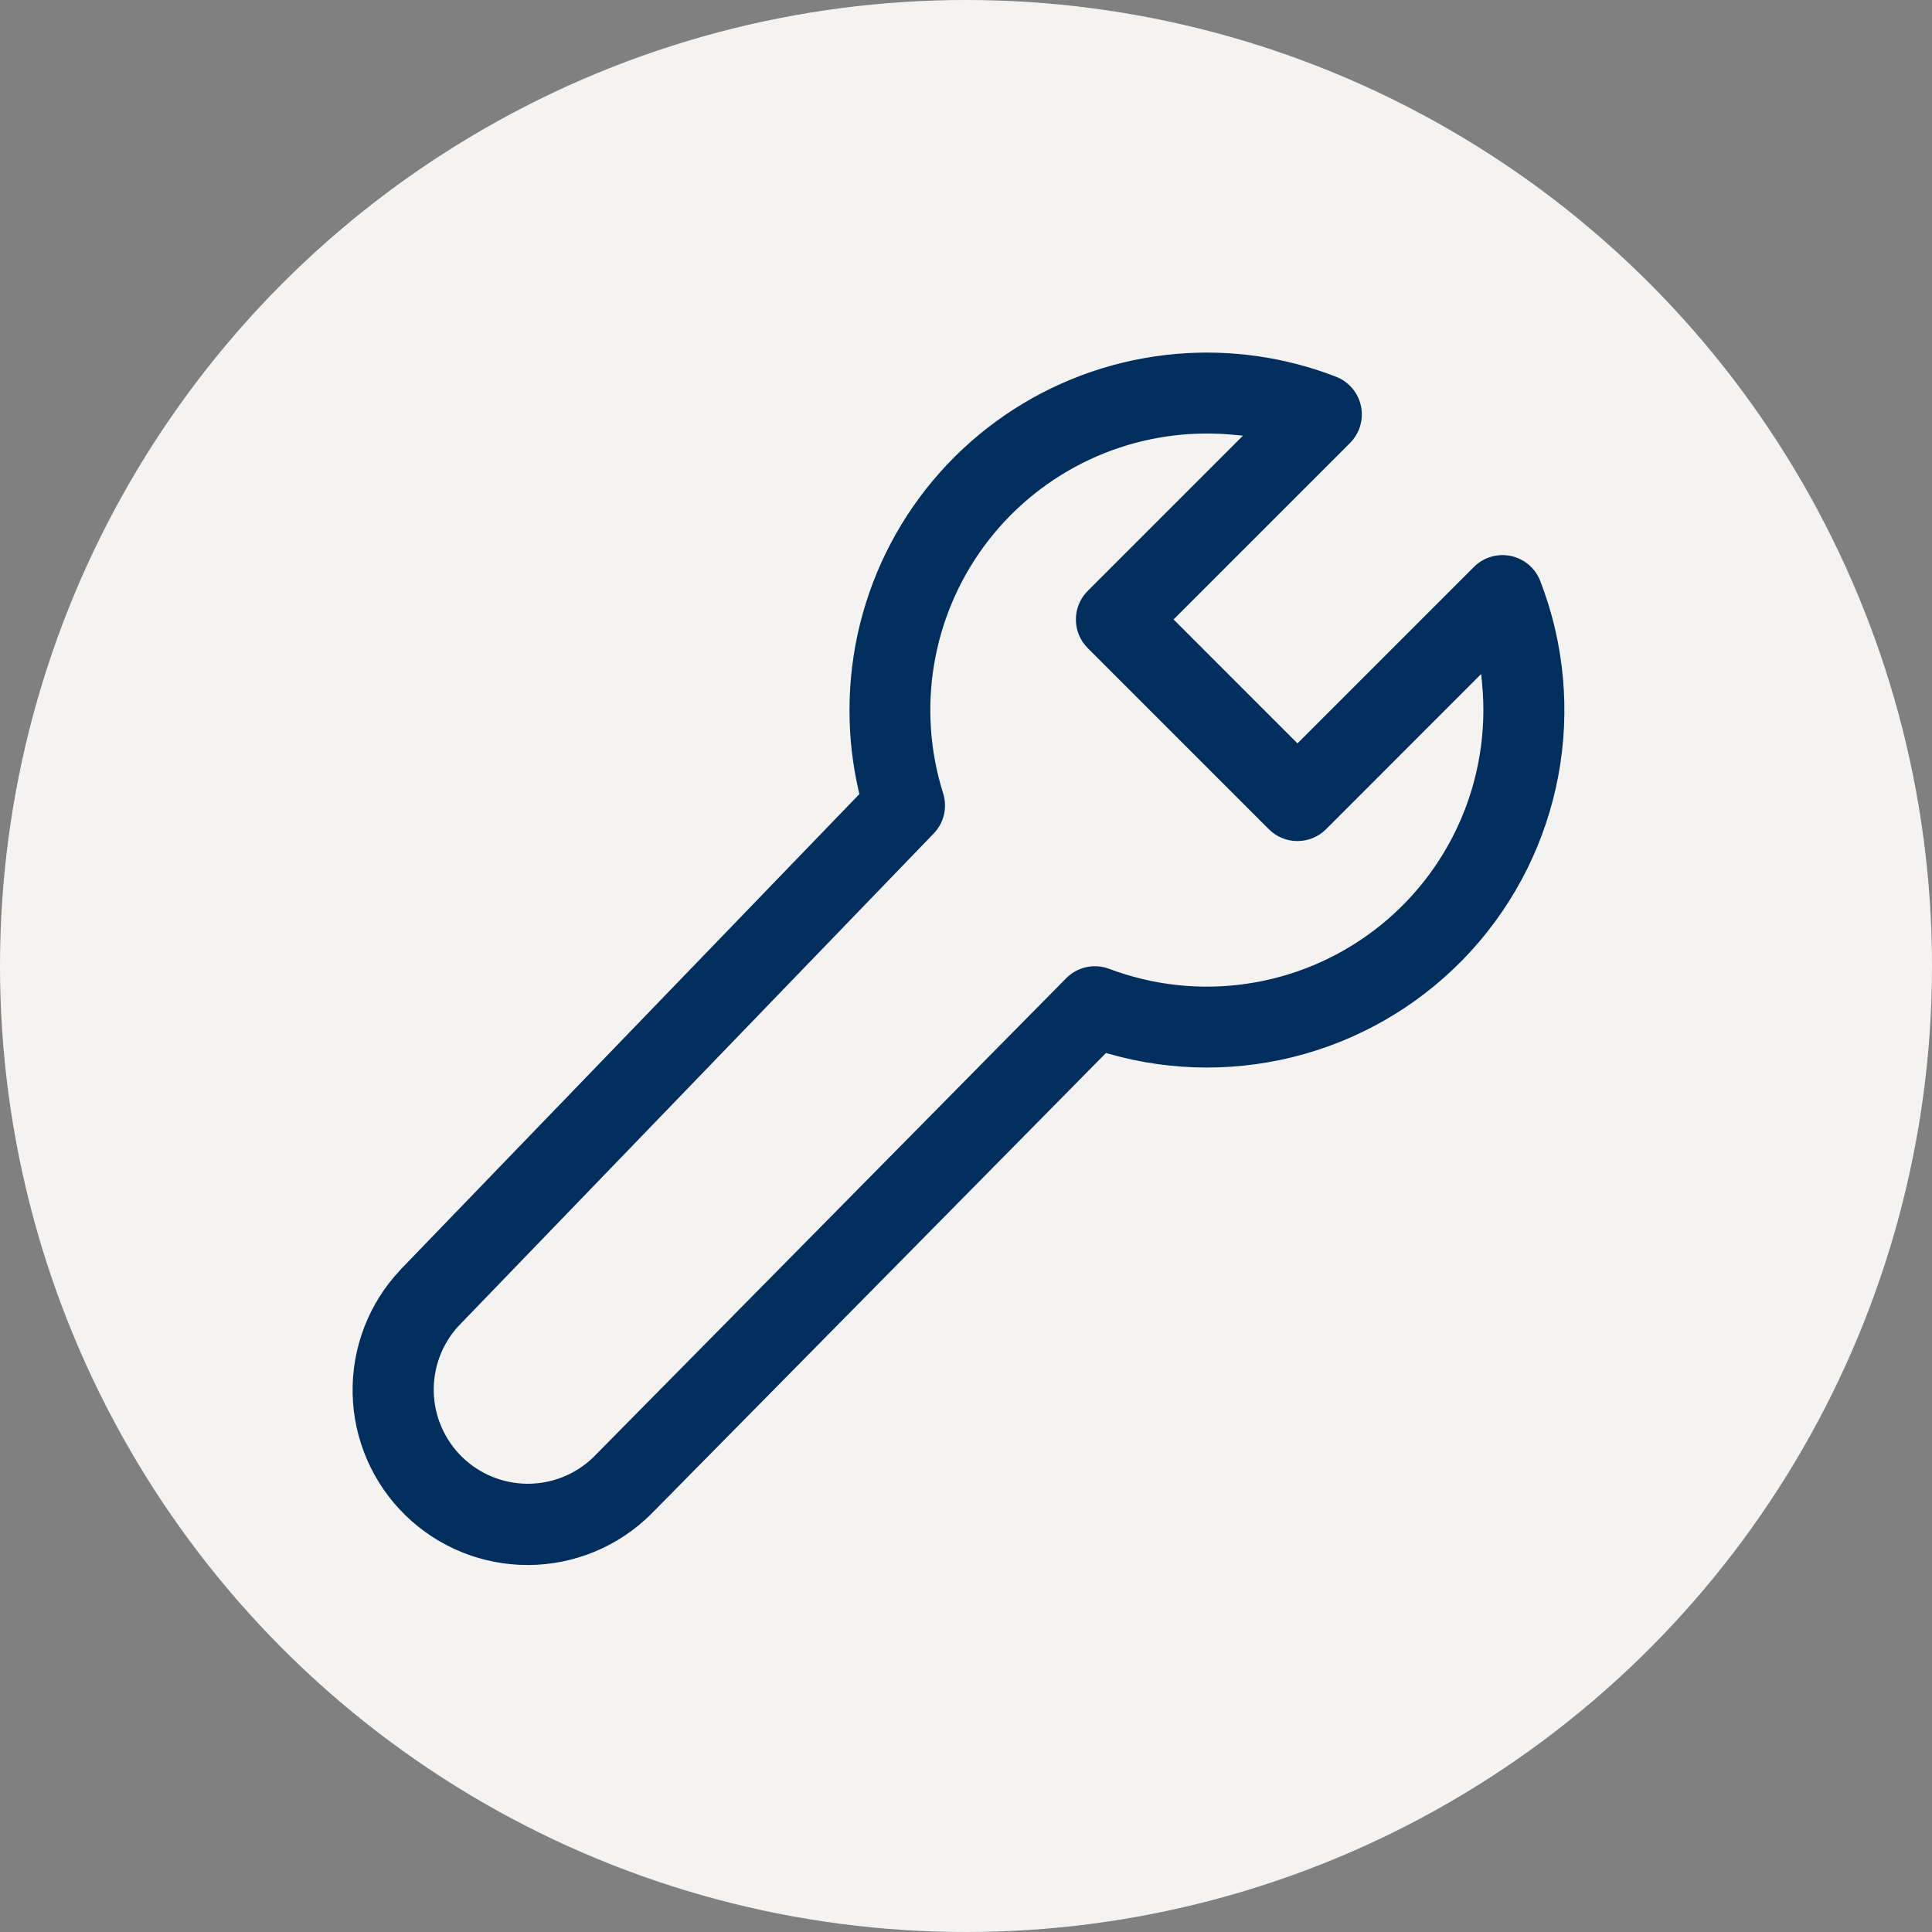 <svg width="100" height="100" viewBox="0 0 100 100" fill="none" xmlns="http://www.w3.org/2000/svg">
<rect x="0" y="0" width="100" height="100" fill="#808080" stroke="none"/>
<circle cx="50" cy="50" r="50" fill="#F4F3F2"/>
<path d="M60.323 18.249C63.142 17.922 65.996 18.243 68.667 19.186L69.198 19.383C69.542 19.516 69.847 19.734 70.086 20.015C70.324 20.296 70.489 20.632 70.565 20.992C70.642 21.353 70.626 21.727 70.522 22.08C70.417 22.433 70.226 22.756 69.966 23.017L61.008 31.975L60.92 32.063L67.157 38.301L67.246 38.213L76.199 29.26V29.259C76.46 28.997 76.782 28.806 77.136 28.7C77.49 28.595 77.864 28.578 78.226 28.654C78.587 28.73 78.924 28.895 79.205 29.134C79.452 29.343 79.649 29.603 79.784 29.895L79.838 30.023C81.091 33.255 81.418 36.772 80.78 40.18C80.143 43.587 78.567 46.749 76.231 49.31C73.894 51.87 70.889 53.728 67.554 54.674C64.219 55.62 60.686 55.616 57.352 54.663L57.281 54.643L57.23 54.695L33.77 78.475C32.058 80.168 29.749 81.122 27.341 81.13C24.933 81.138 22.618 80.201 20.895 78.519C19.171 76.836 18.177 74.544 18.127 72.137C18.077 69.729 18.975 67.398 20.627 65.645L20.626 65.644L44.298 41.112L44.345 41.063L44.329 40.997C44.005 39.605 43.843 38.18 43.845 36.751C43.845 33.724 44.583 30.743 45.994 28.065C47.405 25.388 49.448 23.095 51.944 21.385C54.441 19.674 57.317 18.598 60.323 18.249ZM62.47 22.564C60.241 22.563 58.042 23.087 56.054 24.094C54.065 25.101 52.342 26.564 51.023 28.361C49.705 30.159 48.83 32.242 48.467 34.441C48.104 36.641 48.264 38.896 48.935 41.022C49.056 41.402 49.071 41.809 48.98 42.197C48.888 42.586 48.694 42.944 48.416 43.231L23.816 68.727L23.814 68.728C22.984 69.638 22.541 70.834 22.576 72.064C22.612 73.295 23.124 74.463 24.005 75.323C24.885 76.183 26.065 76.667 27.296 76.674C28.527 76.68 29.712 76.209 30.602 75.358L30.605 75.356L55.097 50.545C55.398 50.24 55.781 50.029 56.2 49.938C56.619 49.846 57.056 49.879 57.457 50.03C59.709 50.88 62.141 51.143 64.523 50.794C66.906 50.445 69.16 49.495 71.074 48.034C72.988 46.574 74.499 44.65 75.464 42.444C76.429 40.239 76.817 37.824 76.592 35.427L76.566 35.162L76.379 35.35L68.724 43.009C68.308 43.425 67.744 43.658 67.155 43.658C66.567 43.658 66.003 43.425 65.587 43.009L56.212 33.634C55.796 33.218 55.562 32.654 55.562 32.065C55.562 31.477 55.796 30.913 56.212 30.497L63.871 22.838L64.059 22.649L63.794 22.625C63.354 22.584 62.912 22.563 62.47 22.564Z" fill="#002E5D" stroke="#F4F3F2" stroke-width="0.25"/>
</svg>
